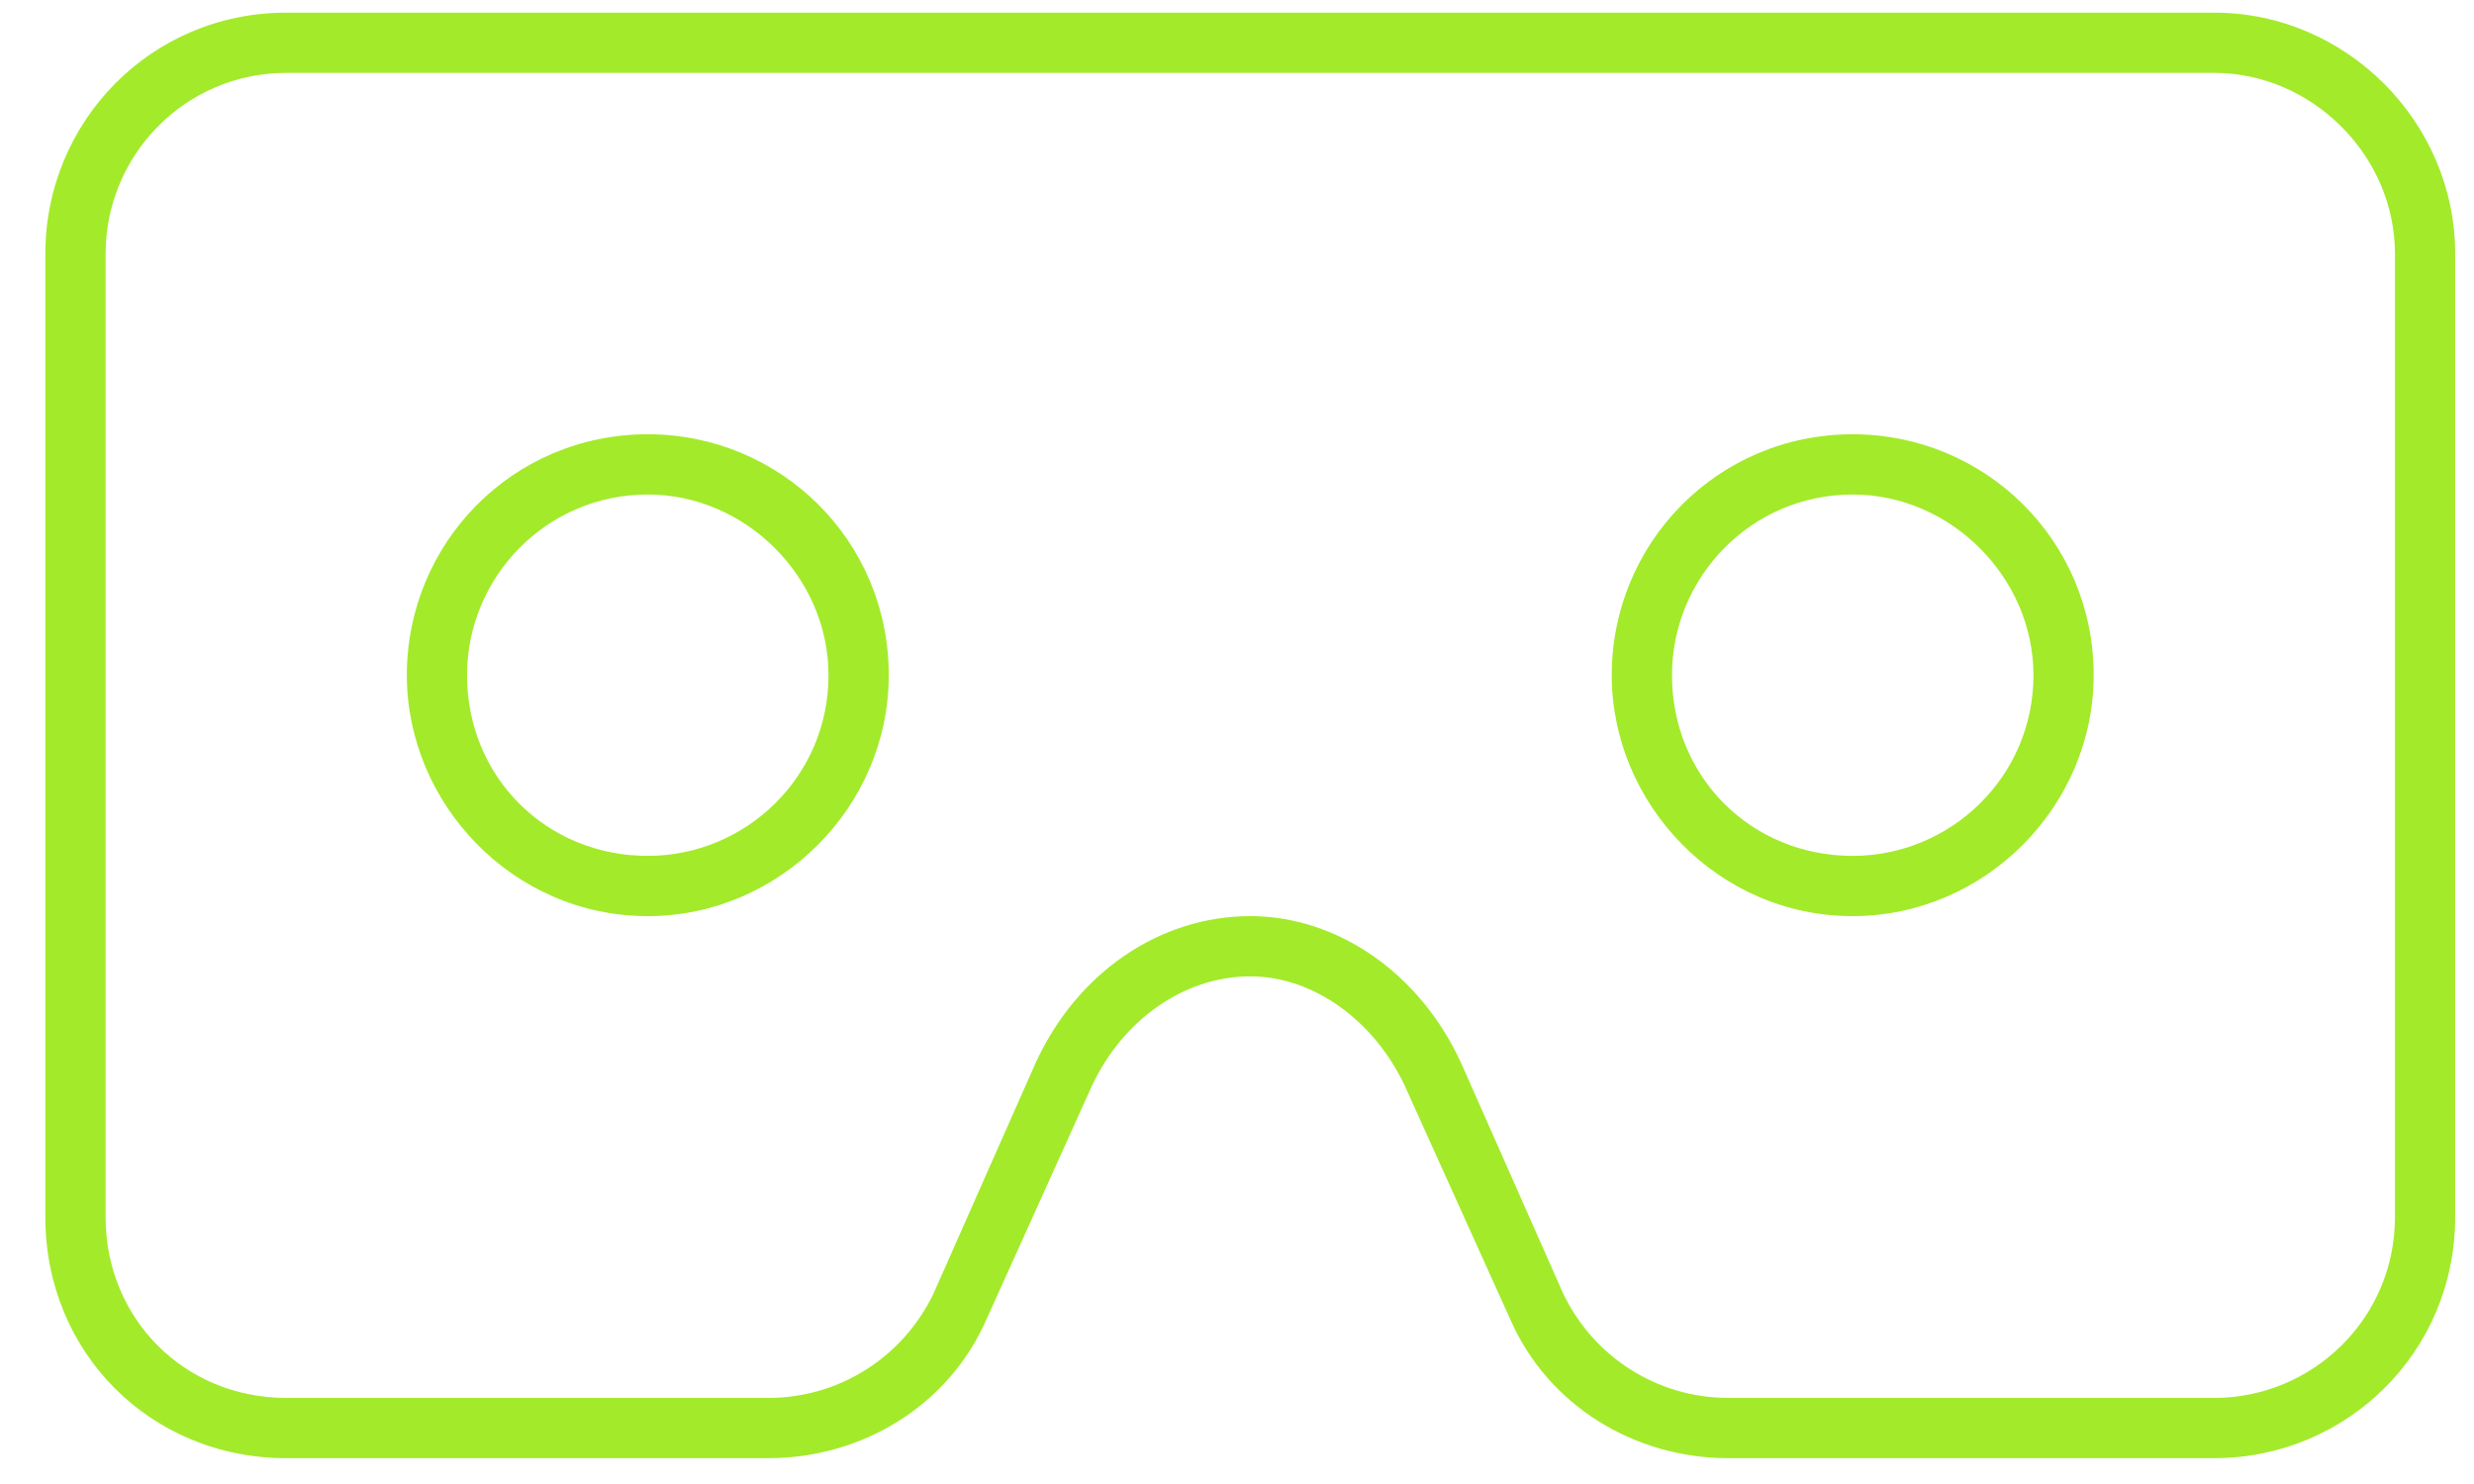 <svg width="45" height="27" viewBox="0 0 45 27" fill="none" xmlns="http://www.w3.org/2000/svg">
<path d="M40.274 0.23C42.671 0.23 44.657 2.217 44.657 4.614V22.147C44.657 24.612 42.671 26.53 40.274 26.53H31.439C29.727 26.53 28.152 25.571 27.467 23.996L25.549 19.75C25.001 18.585 23.905 17.764 22.741 17.764C21.508 17.764 20.412 18.585 19.864 19.75L17.947 23.996C17.262 25.571 15.687 26.53 13.975 26.53H5.208C2.742 26.53 0.825 24.612 0.825 22.147V4.614C0.825 2.217 2.742 0.23 5.208 0.23H40.274ZM43.562 22.147V4.614C43.562 2.833 42.055 1.326 40.274 1.326H5.208C3.359 1.326 1.921 2.833 1.921 4.614V22.147C1.921 23.996 3.359 25.434 5.208 25.434H13.975C15.276 25.434 16.44 24.681 16.988 23.517L18.837 19.339C19.59 17.695 21.097 16.668 22.741 16.668C24.316 16.668 25.823 17.695 26.576 19.339L28.425 23.517C28.973 24.681 30.138 25.434 31.439 25.434H40.274C42.055 25.434 43.562 23.996 43.562 22.147ZM11.783 7.901C14.18 7.901 16.166 9.819 16.166 12.284C16.166 14.681 14.18 16.668 11.783 16.668C9.317 16.668 7.4 14.613 7.4 12.284C7.4 9.887 9.317 7.901 11.783 7.901ZM11.783 15.572C13.564 15.572 15.07 14.134 15.07 12.284C15.07 10.504 13.564 8.997 11.783 8.997C9.934 8.997 8.495 10.504 8.495 12.284C8.495 14.134 9.934 15.572 11.783 15.572ZM33.699 7.901C36.096 7.901 38.082 9.819 38.082 12.284C38.082 14.681 36.096 16.668 33.699 16.668C31.234 16.668 29.316 14.613 29.316 12.284C29.316 9.887 31.234 7.901 33.699 7.901ZM33.699 15.572C35.48 15.572 36.987 14.134 36.987 12.284C36.987 10.504 35.48 8.997 33.699 8.997C31.85 8.997 30.412 10.504 30.412 12.284C30.412 14.134 31.85 15.572 33.699 15.572Z" fill="#A3EA2A"/>
</svg>
